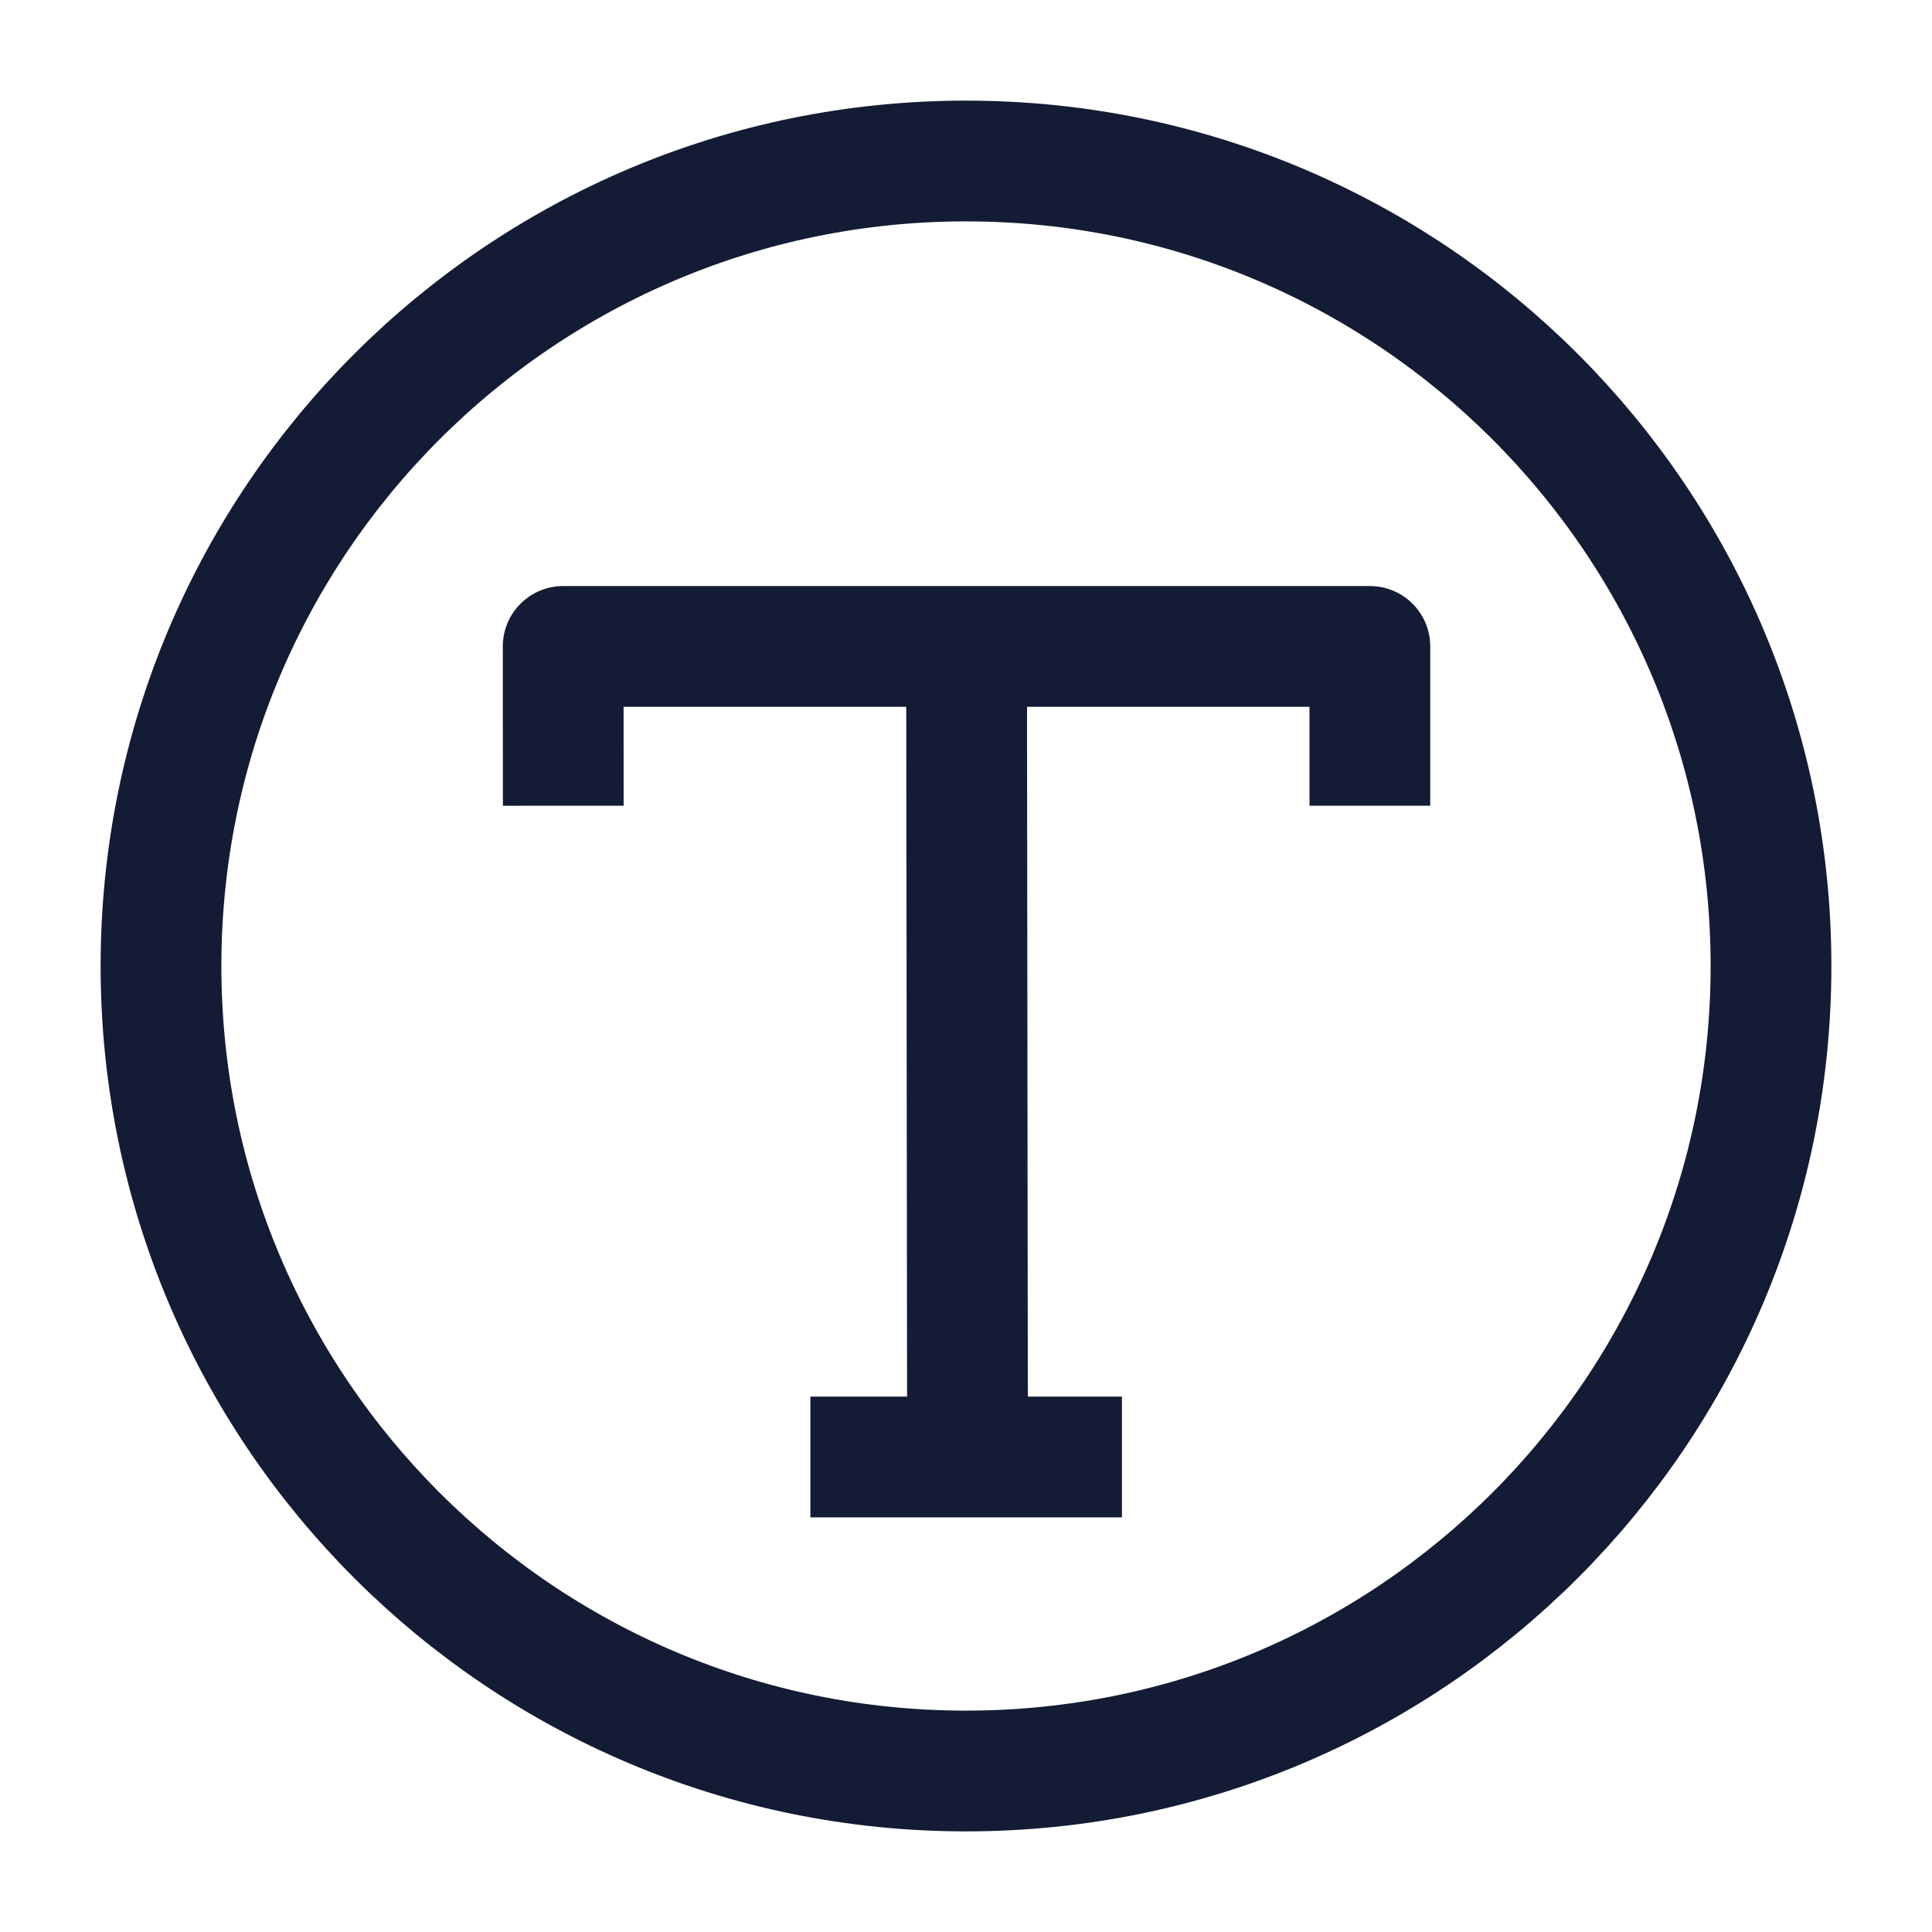 <svg width="24" height="24" viewBox="0 0 24 24" fill="none" xmlns="http://www.w3.org/2000/svg">
<path d="M12 22C17.523 22 22 17.523 22 12C22 6.477 17.523 2 12 2C6.477 2 2 6.477 2 12C2 17.523 6.477 22 12 22Z" stroke="#141B34" stroke-width="1.5"/>
<path d="M13.937 18.099H10.067M17.017 10.009V8.03H6.996L6.997 10.009M12.007 8.03L12.019 18.099" stroke="#141B34" stroke-width="1.5" stroke-linejoin="round"/>
</svg>
